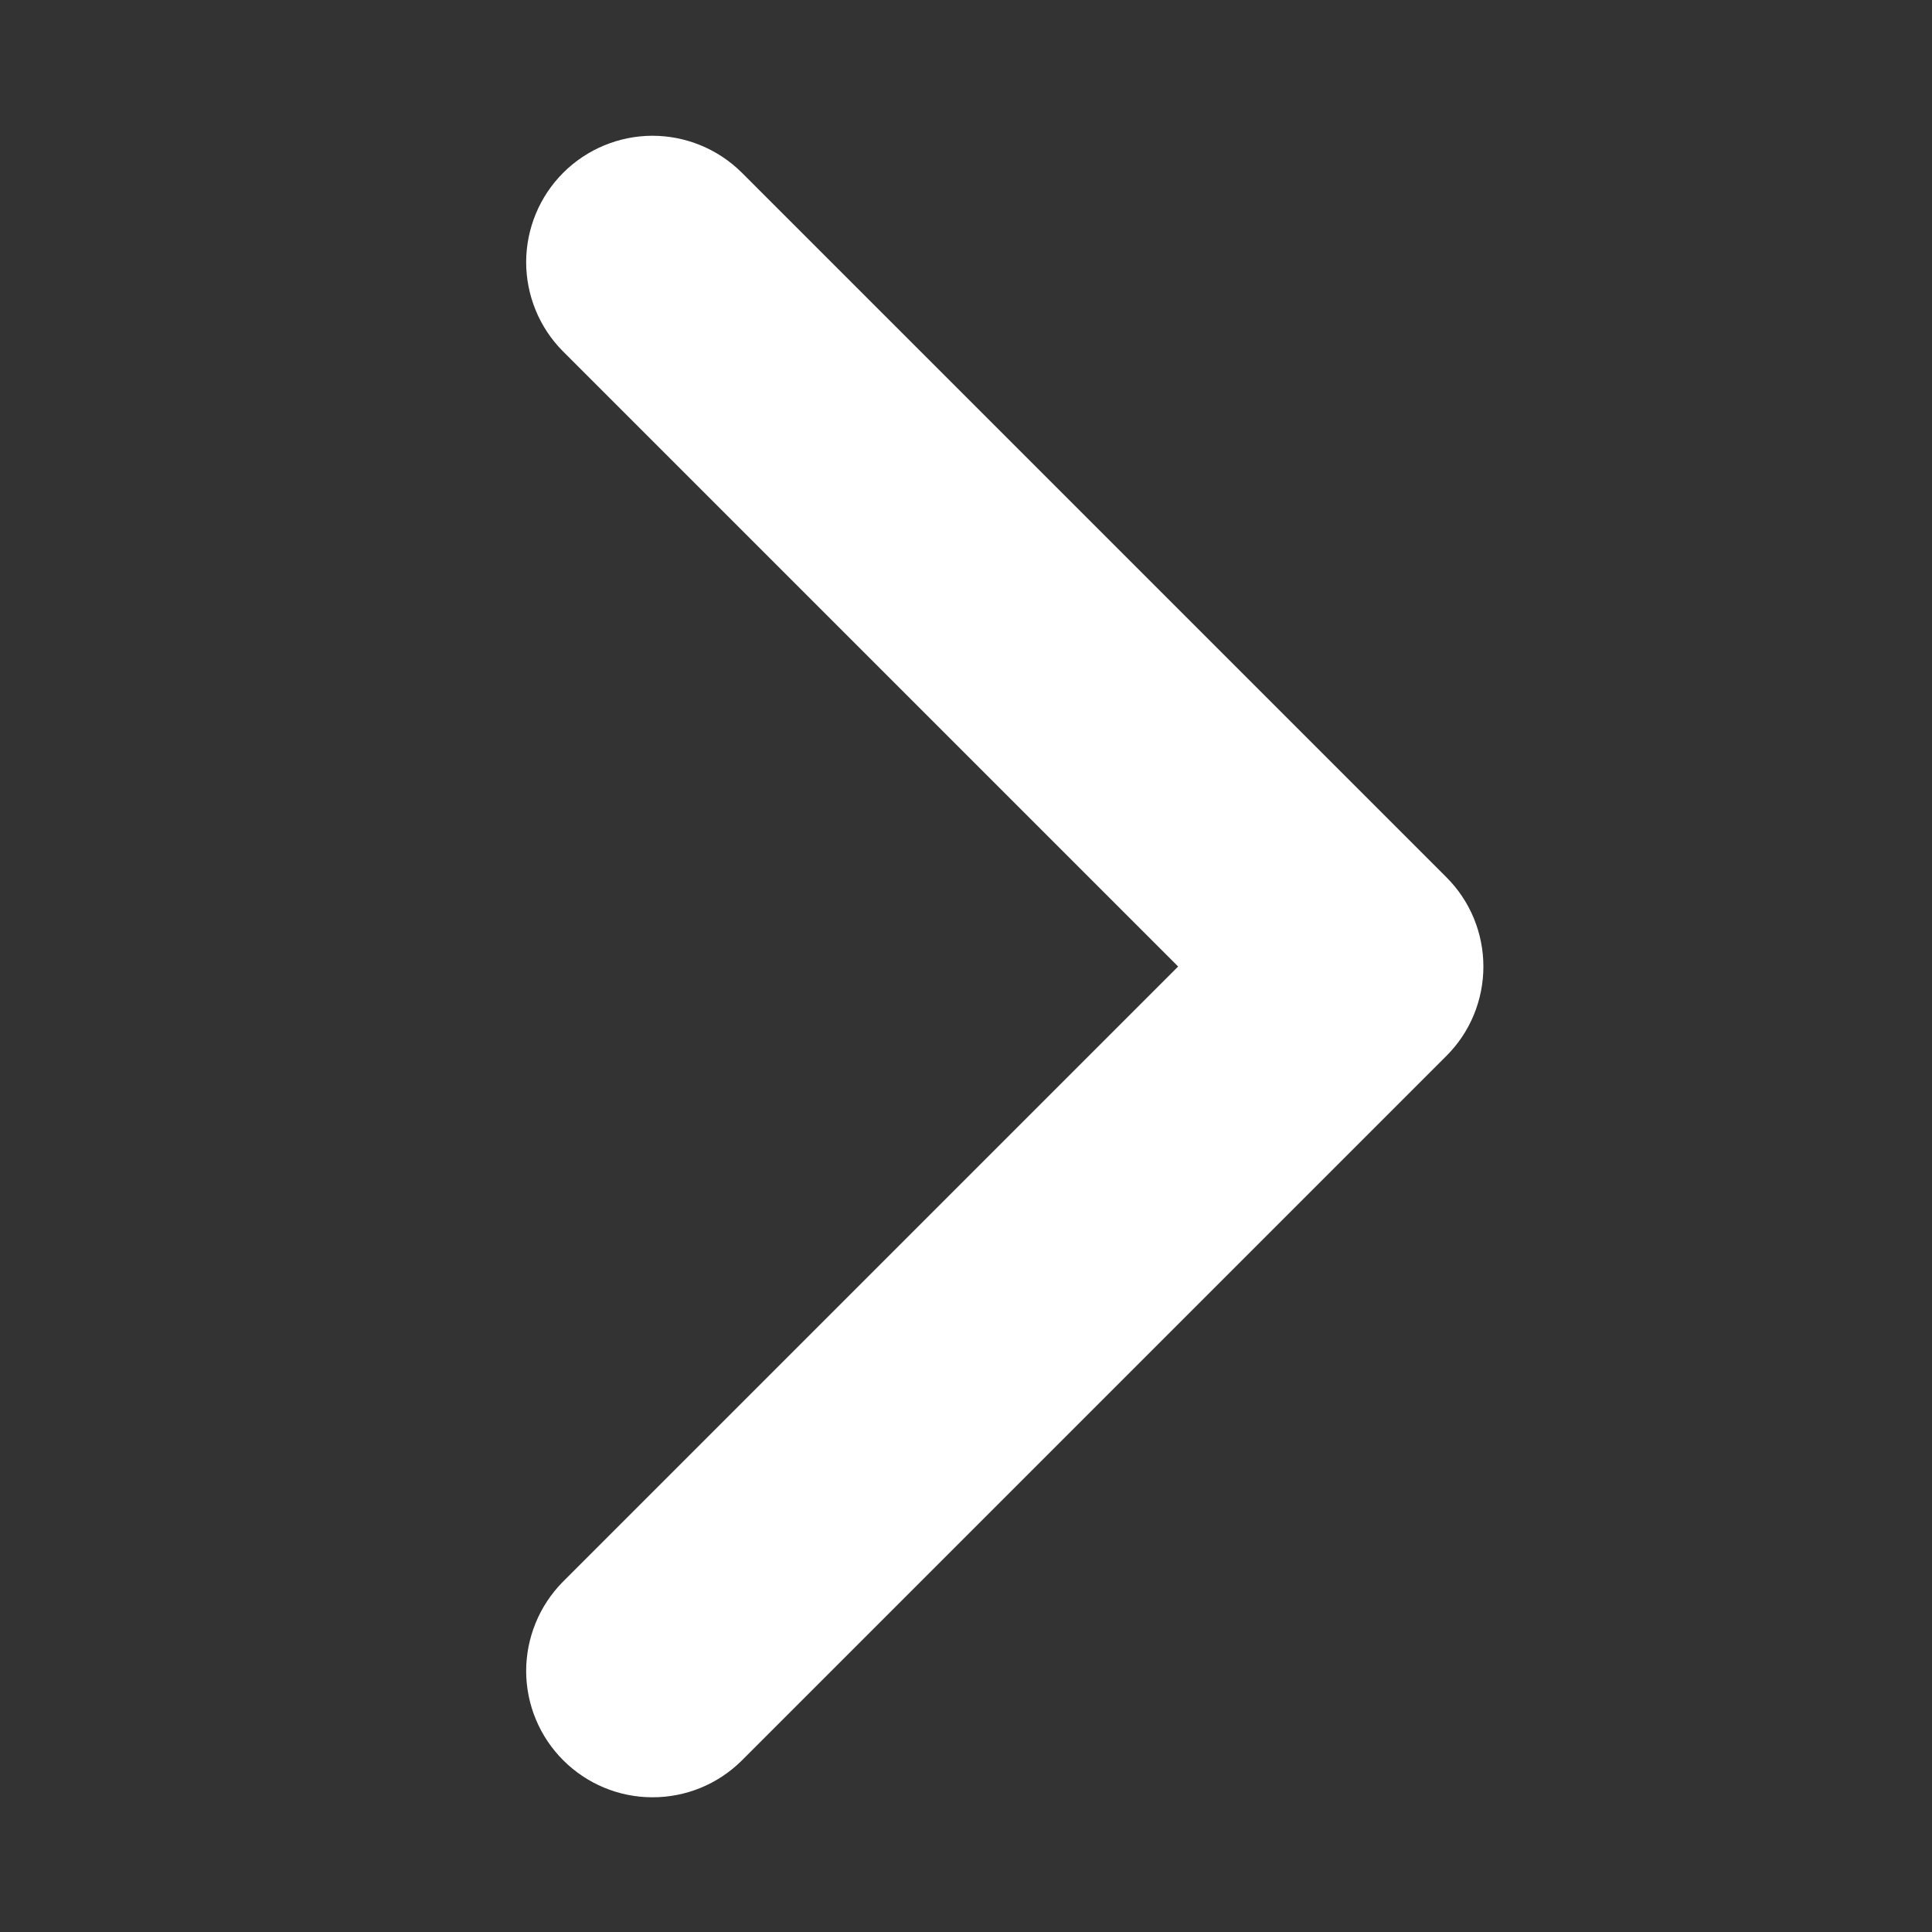 <svg width="15" height="15" viewBox="0 0 15 15" fill="none" xmlns="http://www.w3.org/2000/svg">
<rect x="0" y="0" width="15" height="15" fill="#333333" stroke="none"/>
<path d="M4.511 12.423L9.43 7.504L4.511 2.585C4.366 2.439 4.285 2.24 4.285 2.034C4.286 1.827 4.368 1.629 4.514 1.483C4.66 1.337 4.858 1.255 5.064 1.254C5.271 1.254 5.469 1.335 5.616 1.48L11.088 6.952C11.235 7.098 11.317 7.297 11.317 7.504C11.317 7.712 11.235 7.911 11.088 8.057L5.616 13.529C5.469 13.674 5.271 13.755 5.064 13.754C4.858 13.754 4.66 13.671 4.514 13.525C4.368 13.379 4.286 13.182 4.285 12.975C4.285 12.769 4.366 12.57 4.511 12.423Z" fill="white" stroke="white" stroke-width="0.4"/>
</svg>
